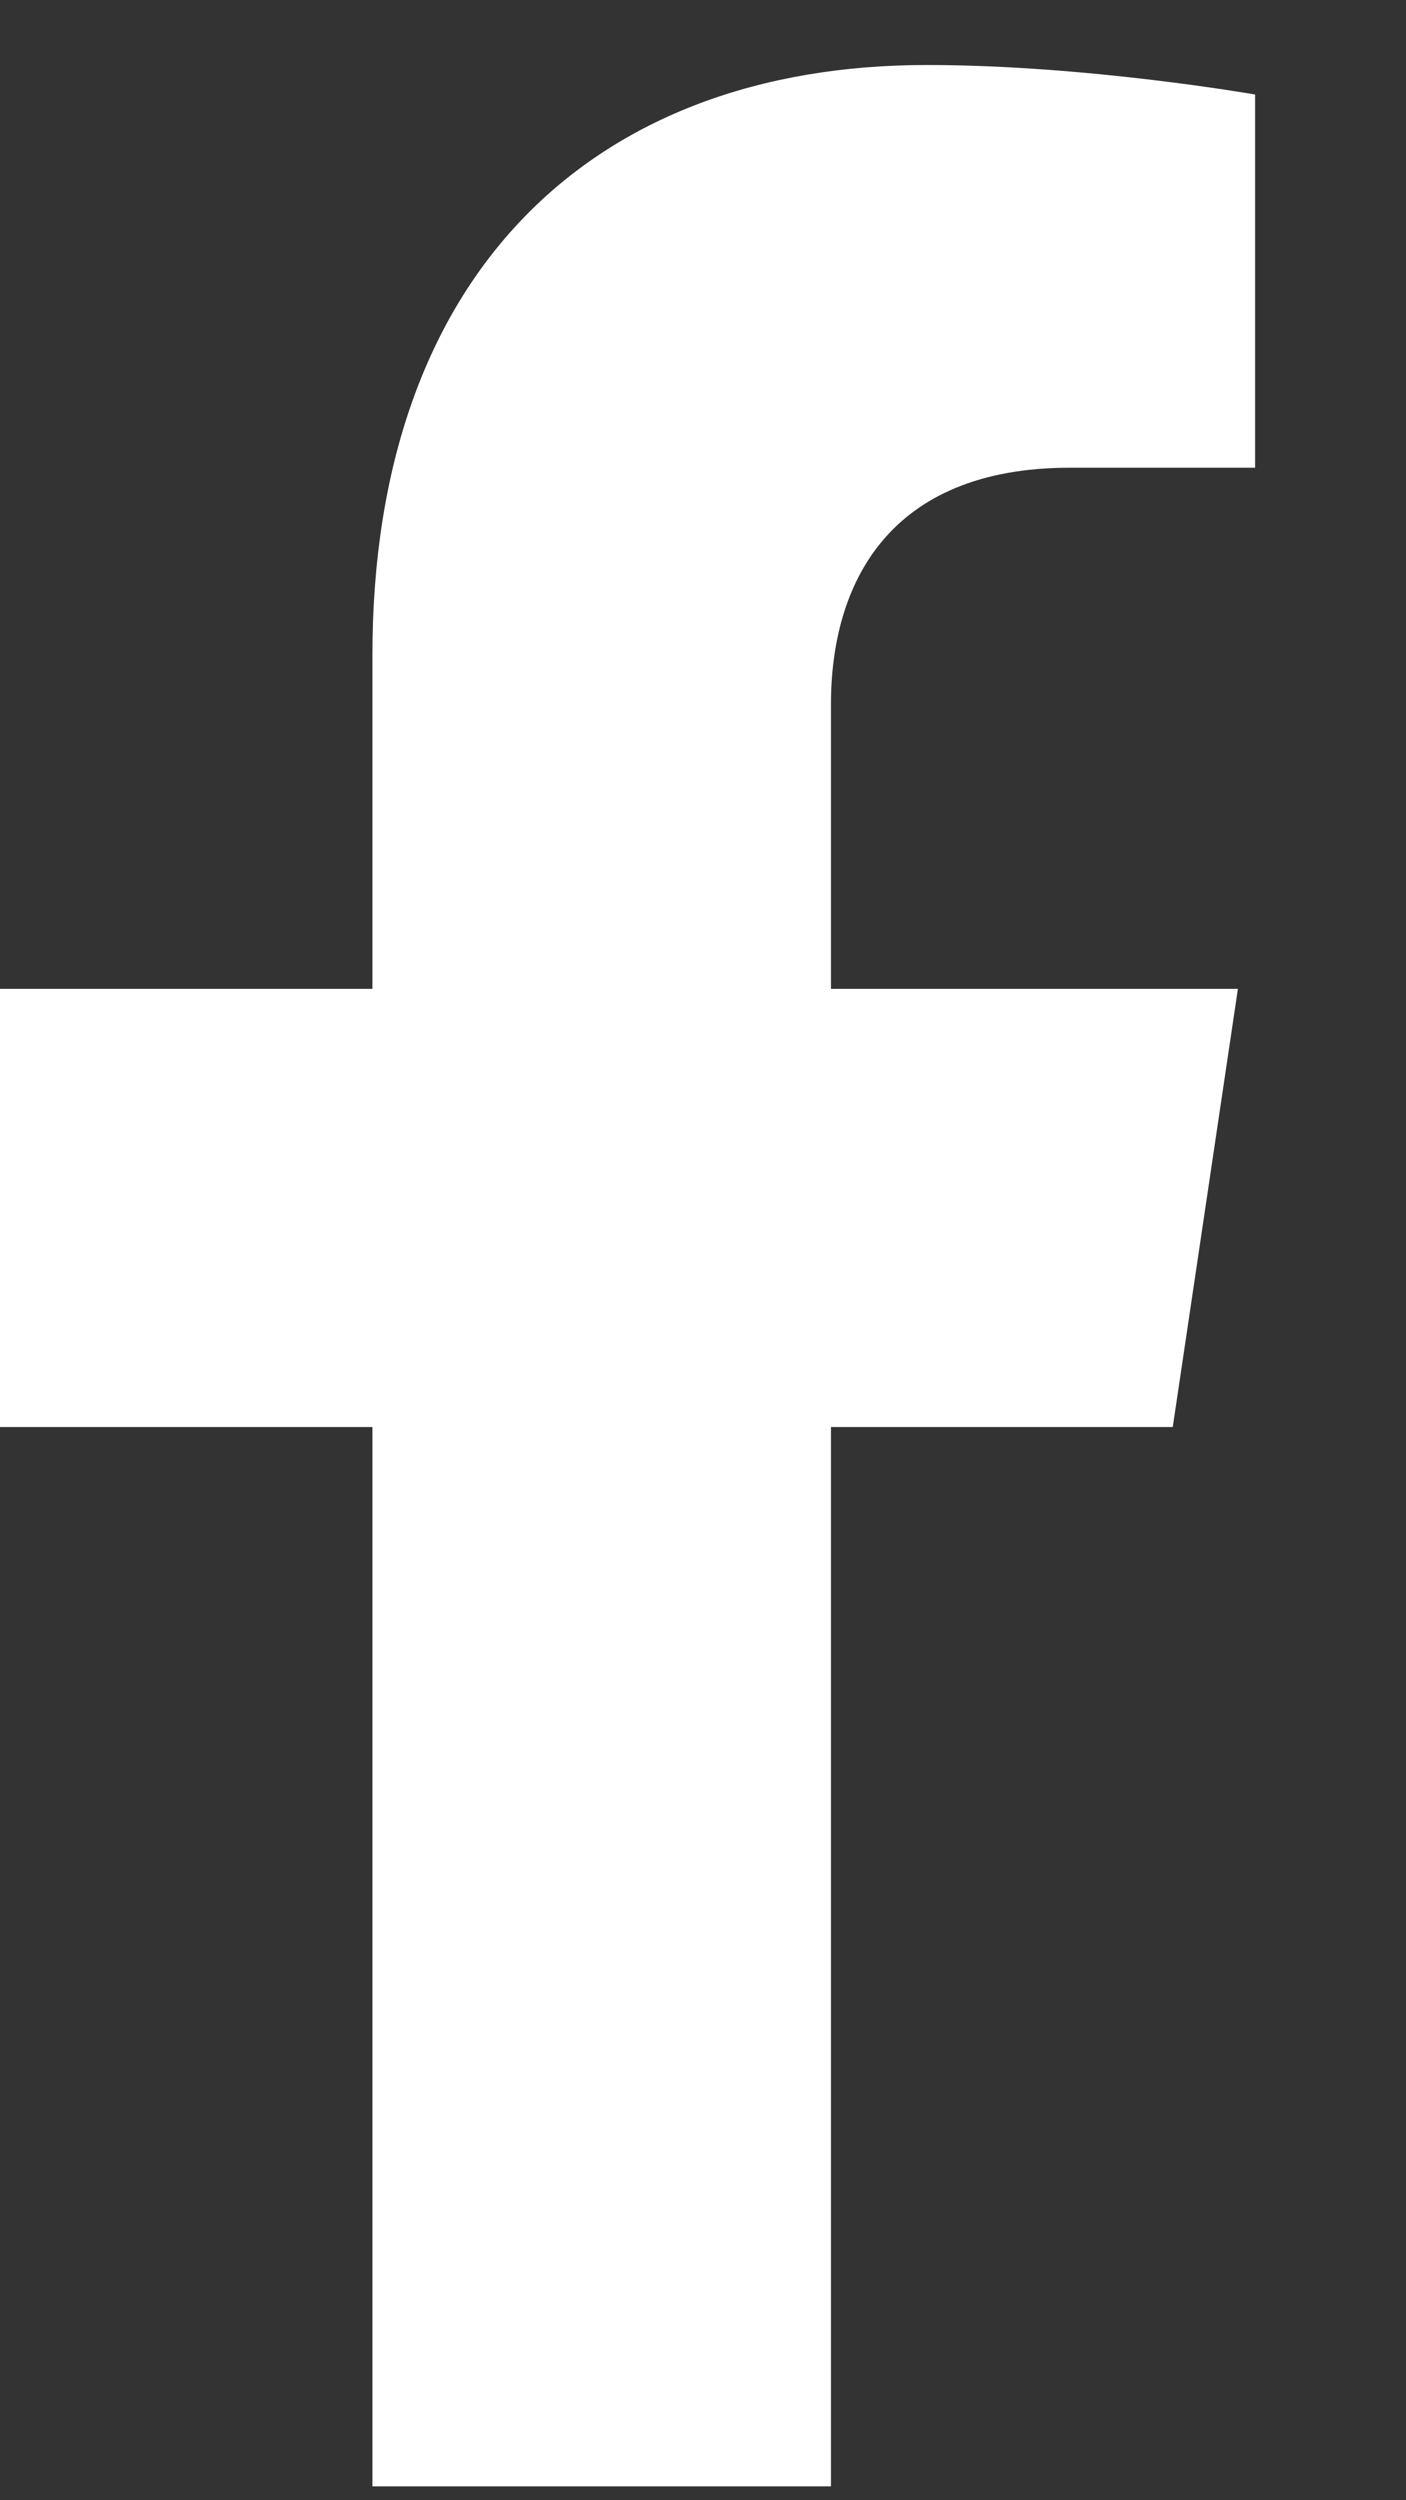<svg width="9" height="16" viewBox="0 0 9 16" fill="none" xmlns="http://www.w3.org/2000/svg">
<rect x="0" y="0" width="9" height="16" fill="#333333" stroke="none"/>
<path d="M7.507 9.132L7.924 6.328H5.319V4.508C5.319 3.741 5.683 2.993 6.85 2.993H8.034V0.605C8.034 0.605 6.959 0.416 5.932 0.416C3.787 0.416 2.384 1.759 2.384 4.191V6.328H0V9.132H2.384V15.911H5.319V9.132H7.507Z" fill="white"/>
</svg>
